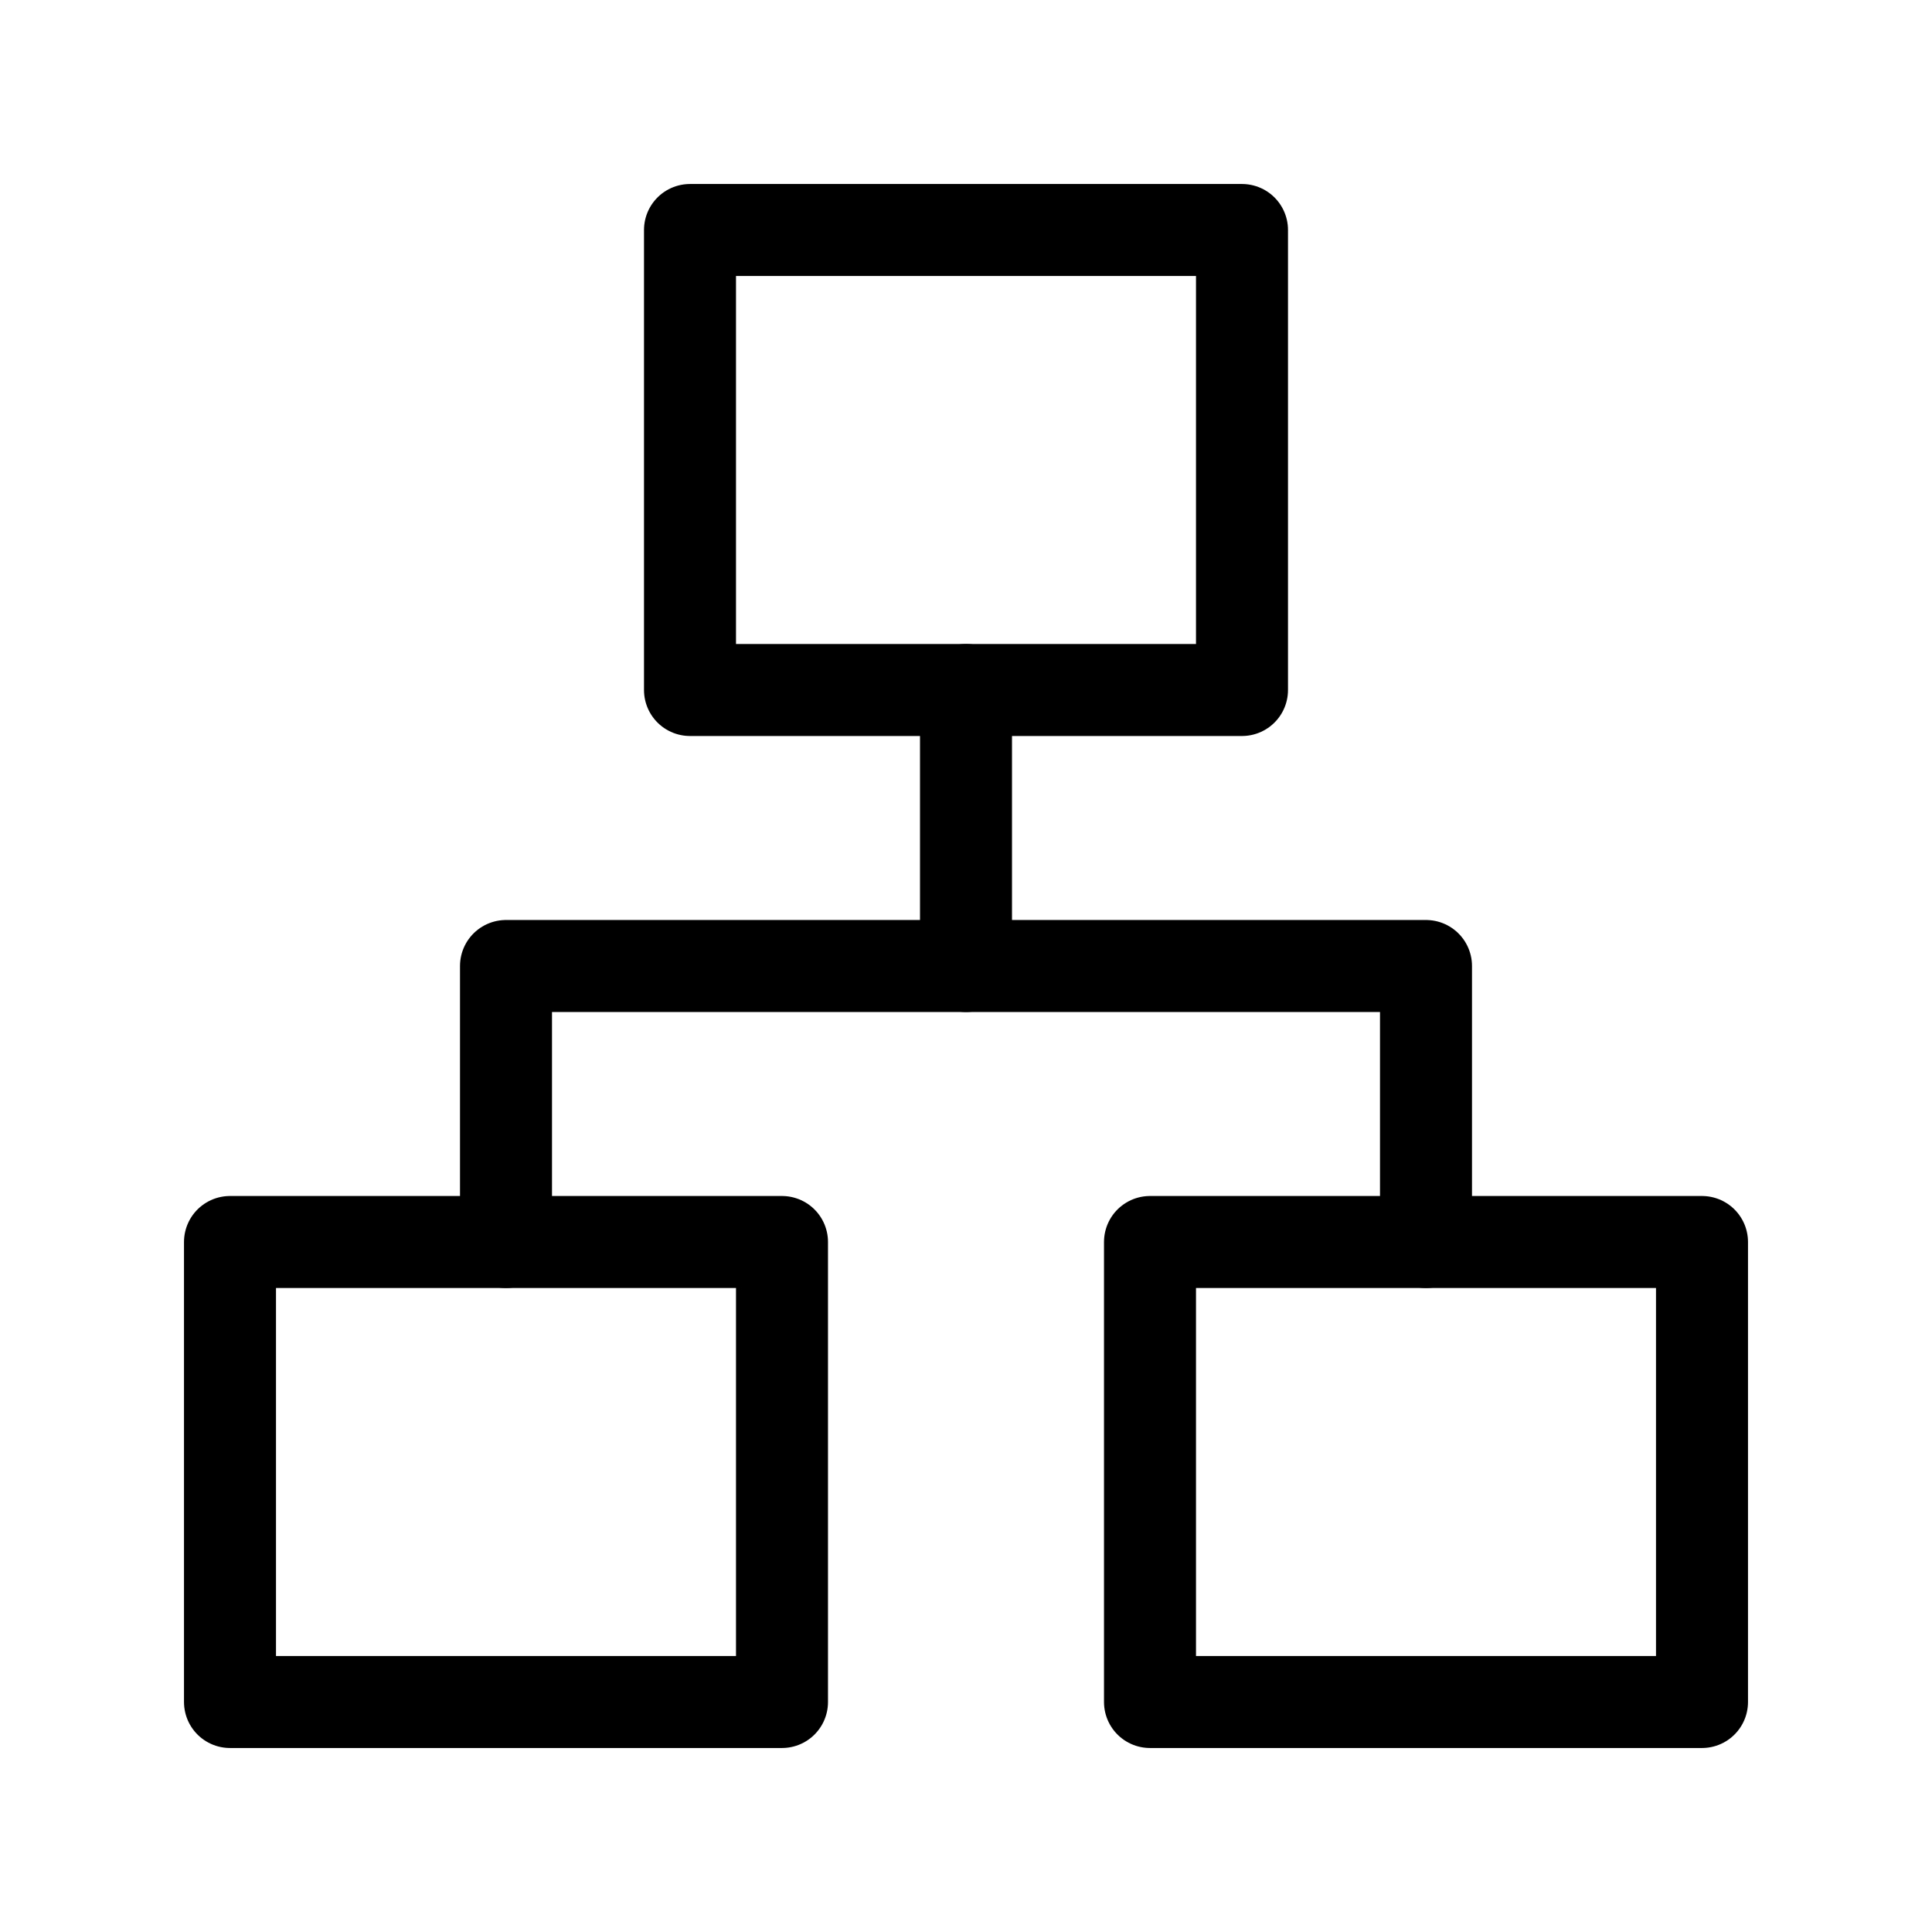 <?xml version="1.0" encoding="UTF-8"?>
<svg id="Calque_1" xmlns="http://www.w3.org/2000/svg" version="1.1" viewBox="0 0 21 21">
  <!-- Generator: Adobe Illustrator 29.0.1, SVG Export Plug-In . SVG Version: 2.1.0 Build 192)  -->
  <defs>
    <style>
      .st0 {
        fill: none;
        stroke: #000;
        stroke-linecap: round;
        stroke-linejoin: round;
      }
    </style>
  </defs>
  <path class="st0" d="M7.5,2.5h6v5h-6V2.5Z"/>
  <path class="st0" d="M12.5,13.5h6v5h-6v-5Z"/>
  <path class="st0" d="M2.5,13.5h6v5H2.5v-5Z"/>
  <path class="st0" d="M5.5,13.5v-3h10v3"/>
  <path class="st0" d="M10.5,10.5v-3"/>
</svg>